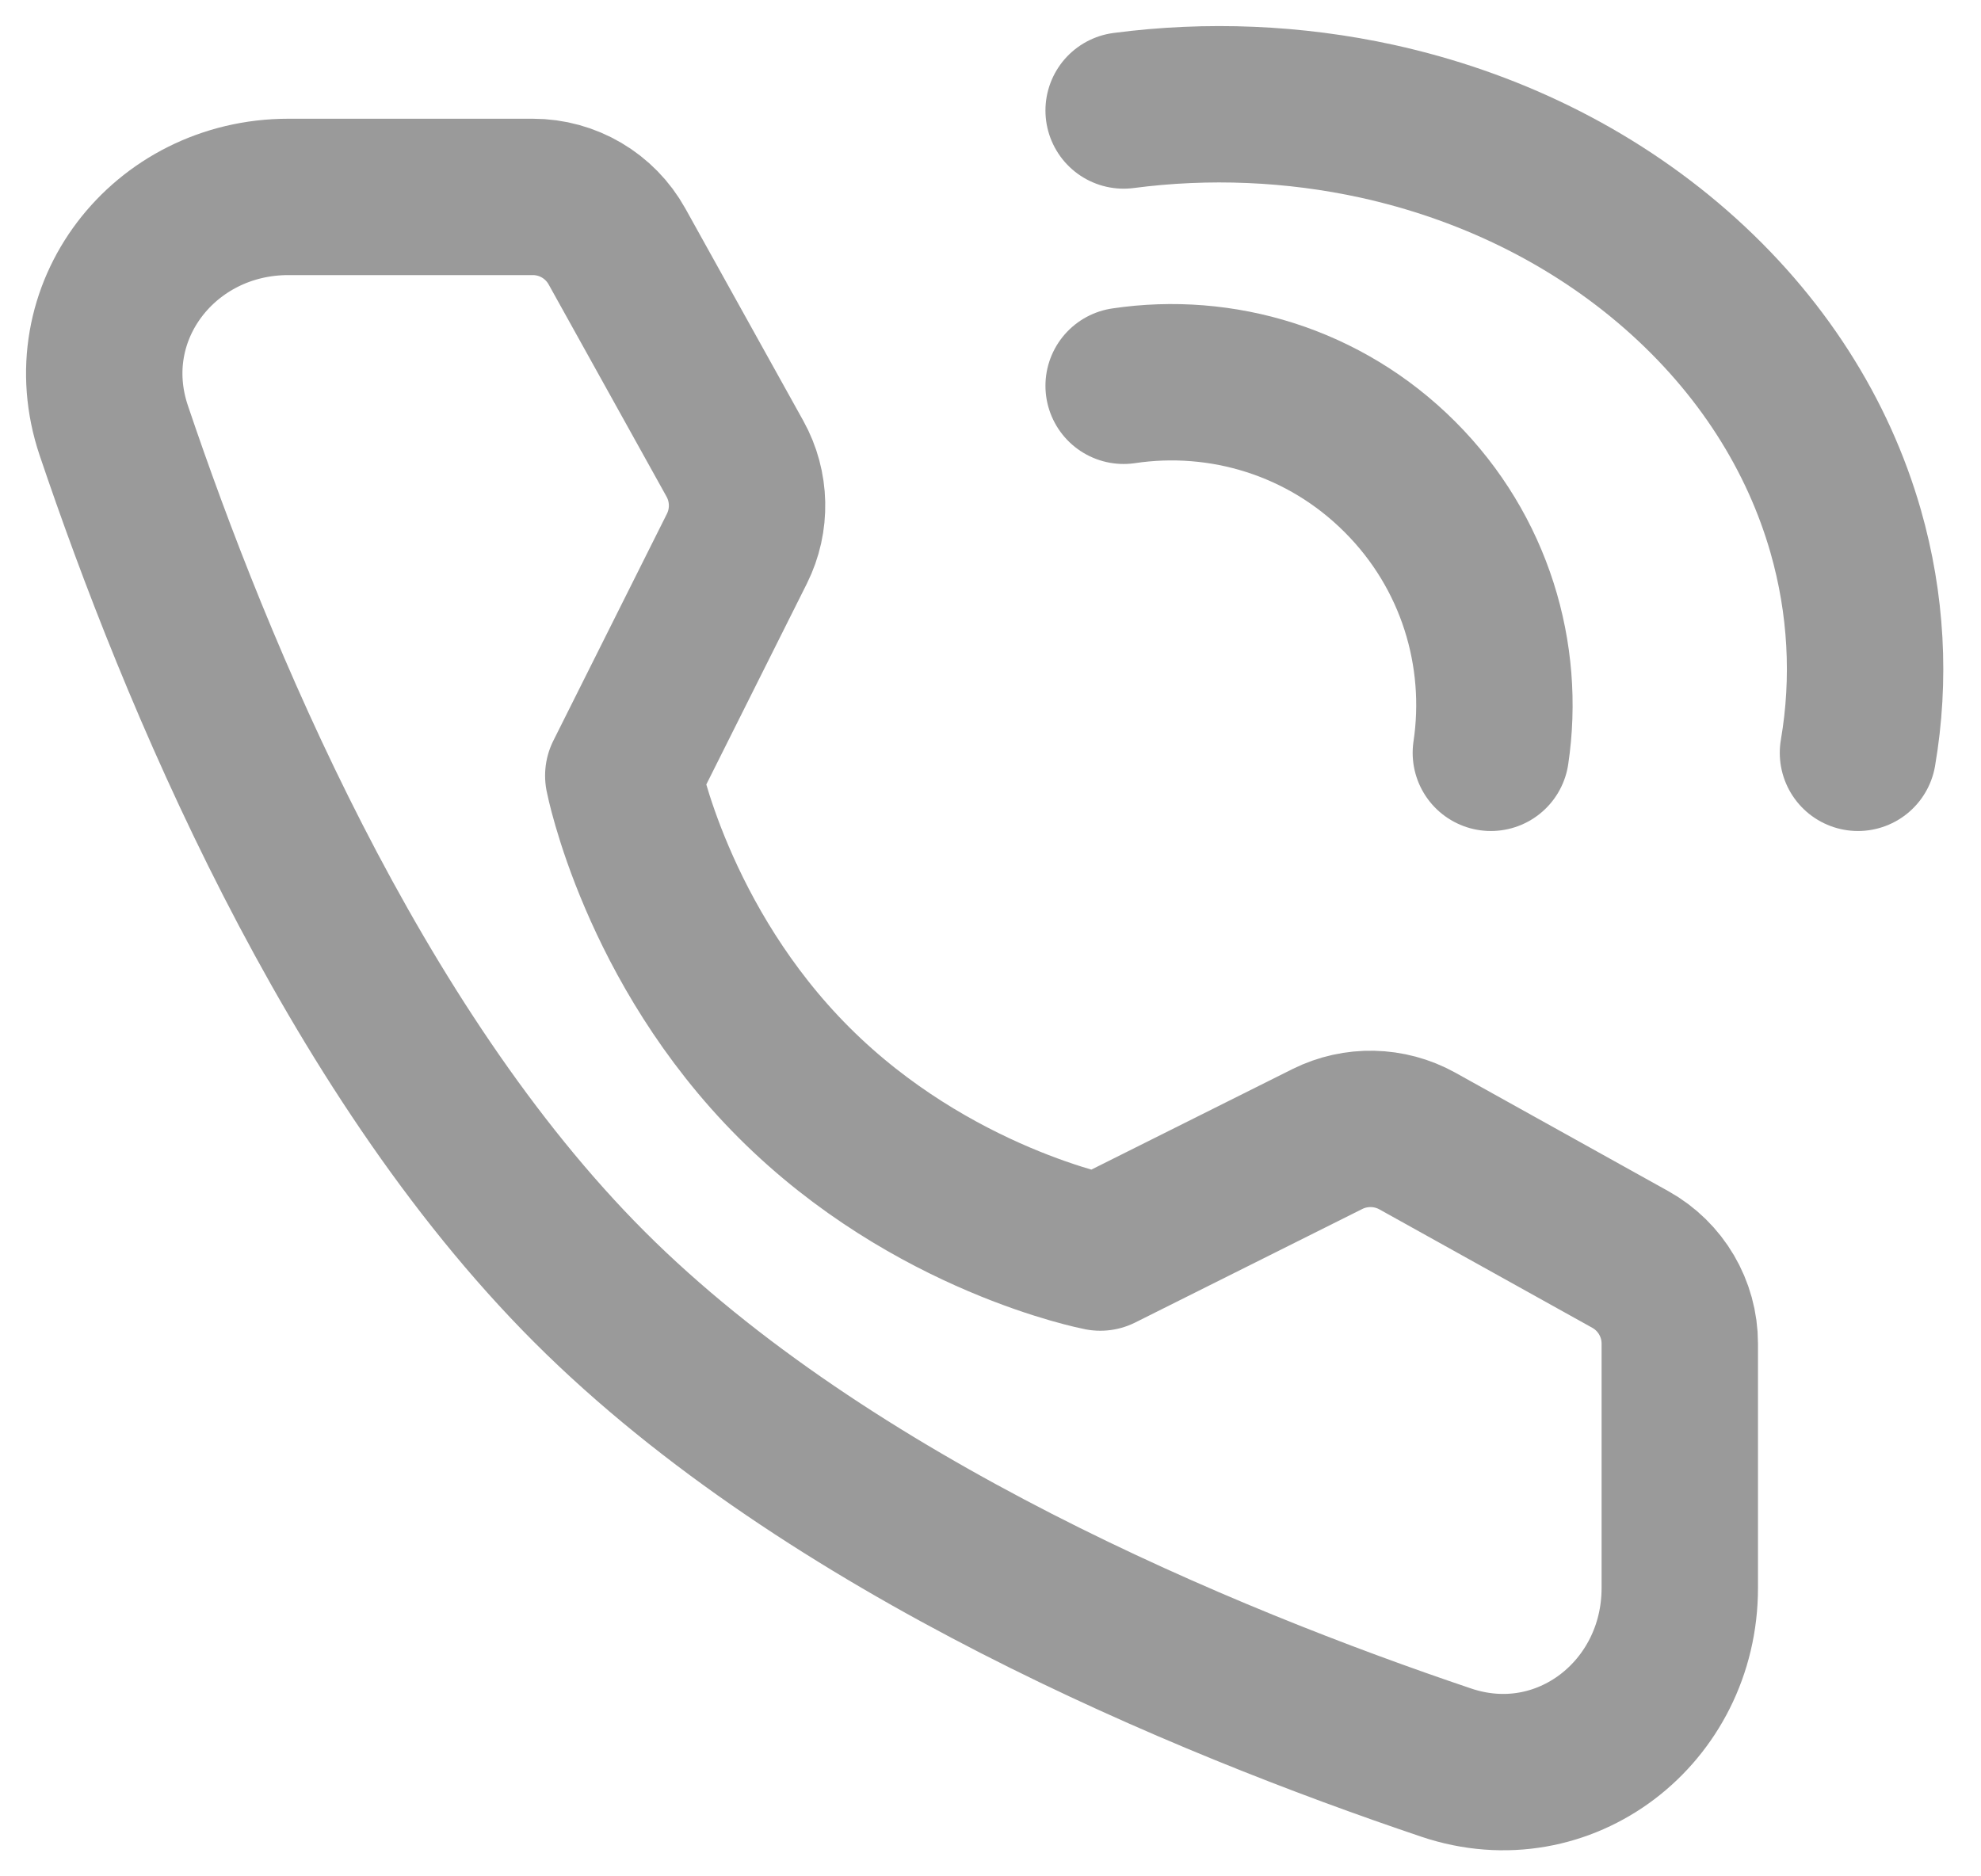 <svg width="19" height="18" viewBox="0 0 19 18" fill="none" xmlns="http://www.w3.org/2000/svg">
<path d="M17.82 7.222C17.941 6.515 17.901 5.792 17.702 5.096C17.439 4.177 16.896 3.306 16.075 2.587C15.253 1.868 14.258 1.394 13.208 1.163C12.412 0.989 11.585 0.954 10.777 1.06" stroke="#9A9A9A" stroke-width="1.5" stroke-linecap="round" stroke-linejoin="round"/>
<path d="M14.299 7.222C14.439 6.285 14.148 5.295 13.426 4.574C12.704 3.852 11.715 3.561 10.777 3.701" stroke="#9A9A9A" stroke-width="1.5" stroke-linecap="round" stroke-linejoin="round"/>
<path d="M5.11 1.889C5.446 1.889 5.755 2.071 5.918 2.365L7.049 4.401C7.197 4.668 7.204 4.99 7.068 5.263L5.978 7.441C5.978 7.441 6.294 9.064 7.615 10.385C8.936 11.706 10.553 12.016 10.553 12.016L12.731 10.927C13.004 10.791 13.327 10.798 13.594 10.946L15.636 12.082C15.929 12.245 16.111 12.554 16.111 12.889V15.234C16.111 16.428 15.002 17.29 13.871 16.909C11.547 16.125 7.94 14.632 5.654 12.346C3.368 10.06 1.875 6.453 1.091 4.129C0.71 2.998 1.572 1.889 2.766 1.889H5.11Z" stroke="#9A9A9A" stroke-width="1.5" stroke-linejoin="round"/>
</svg>
